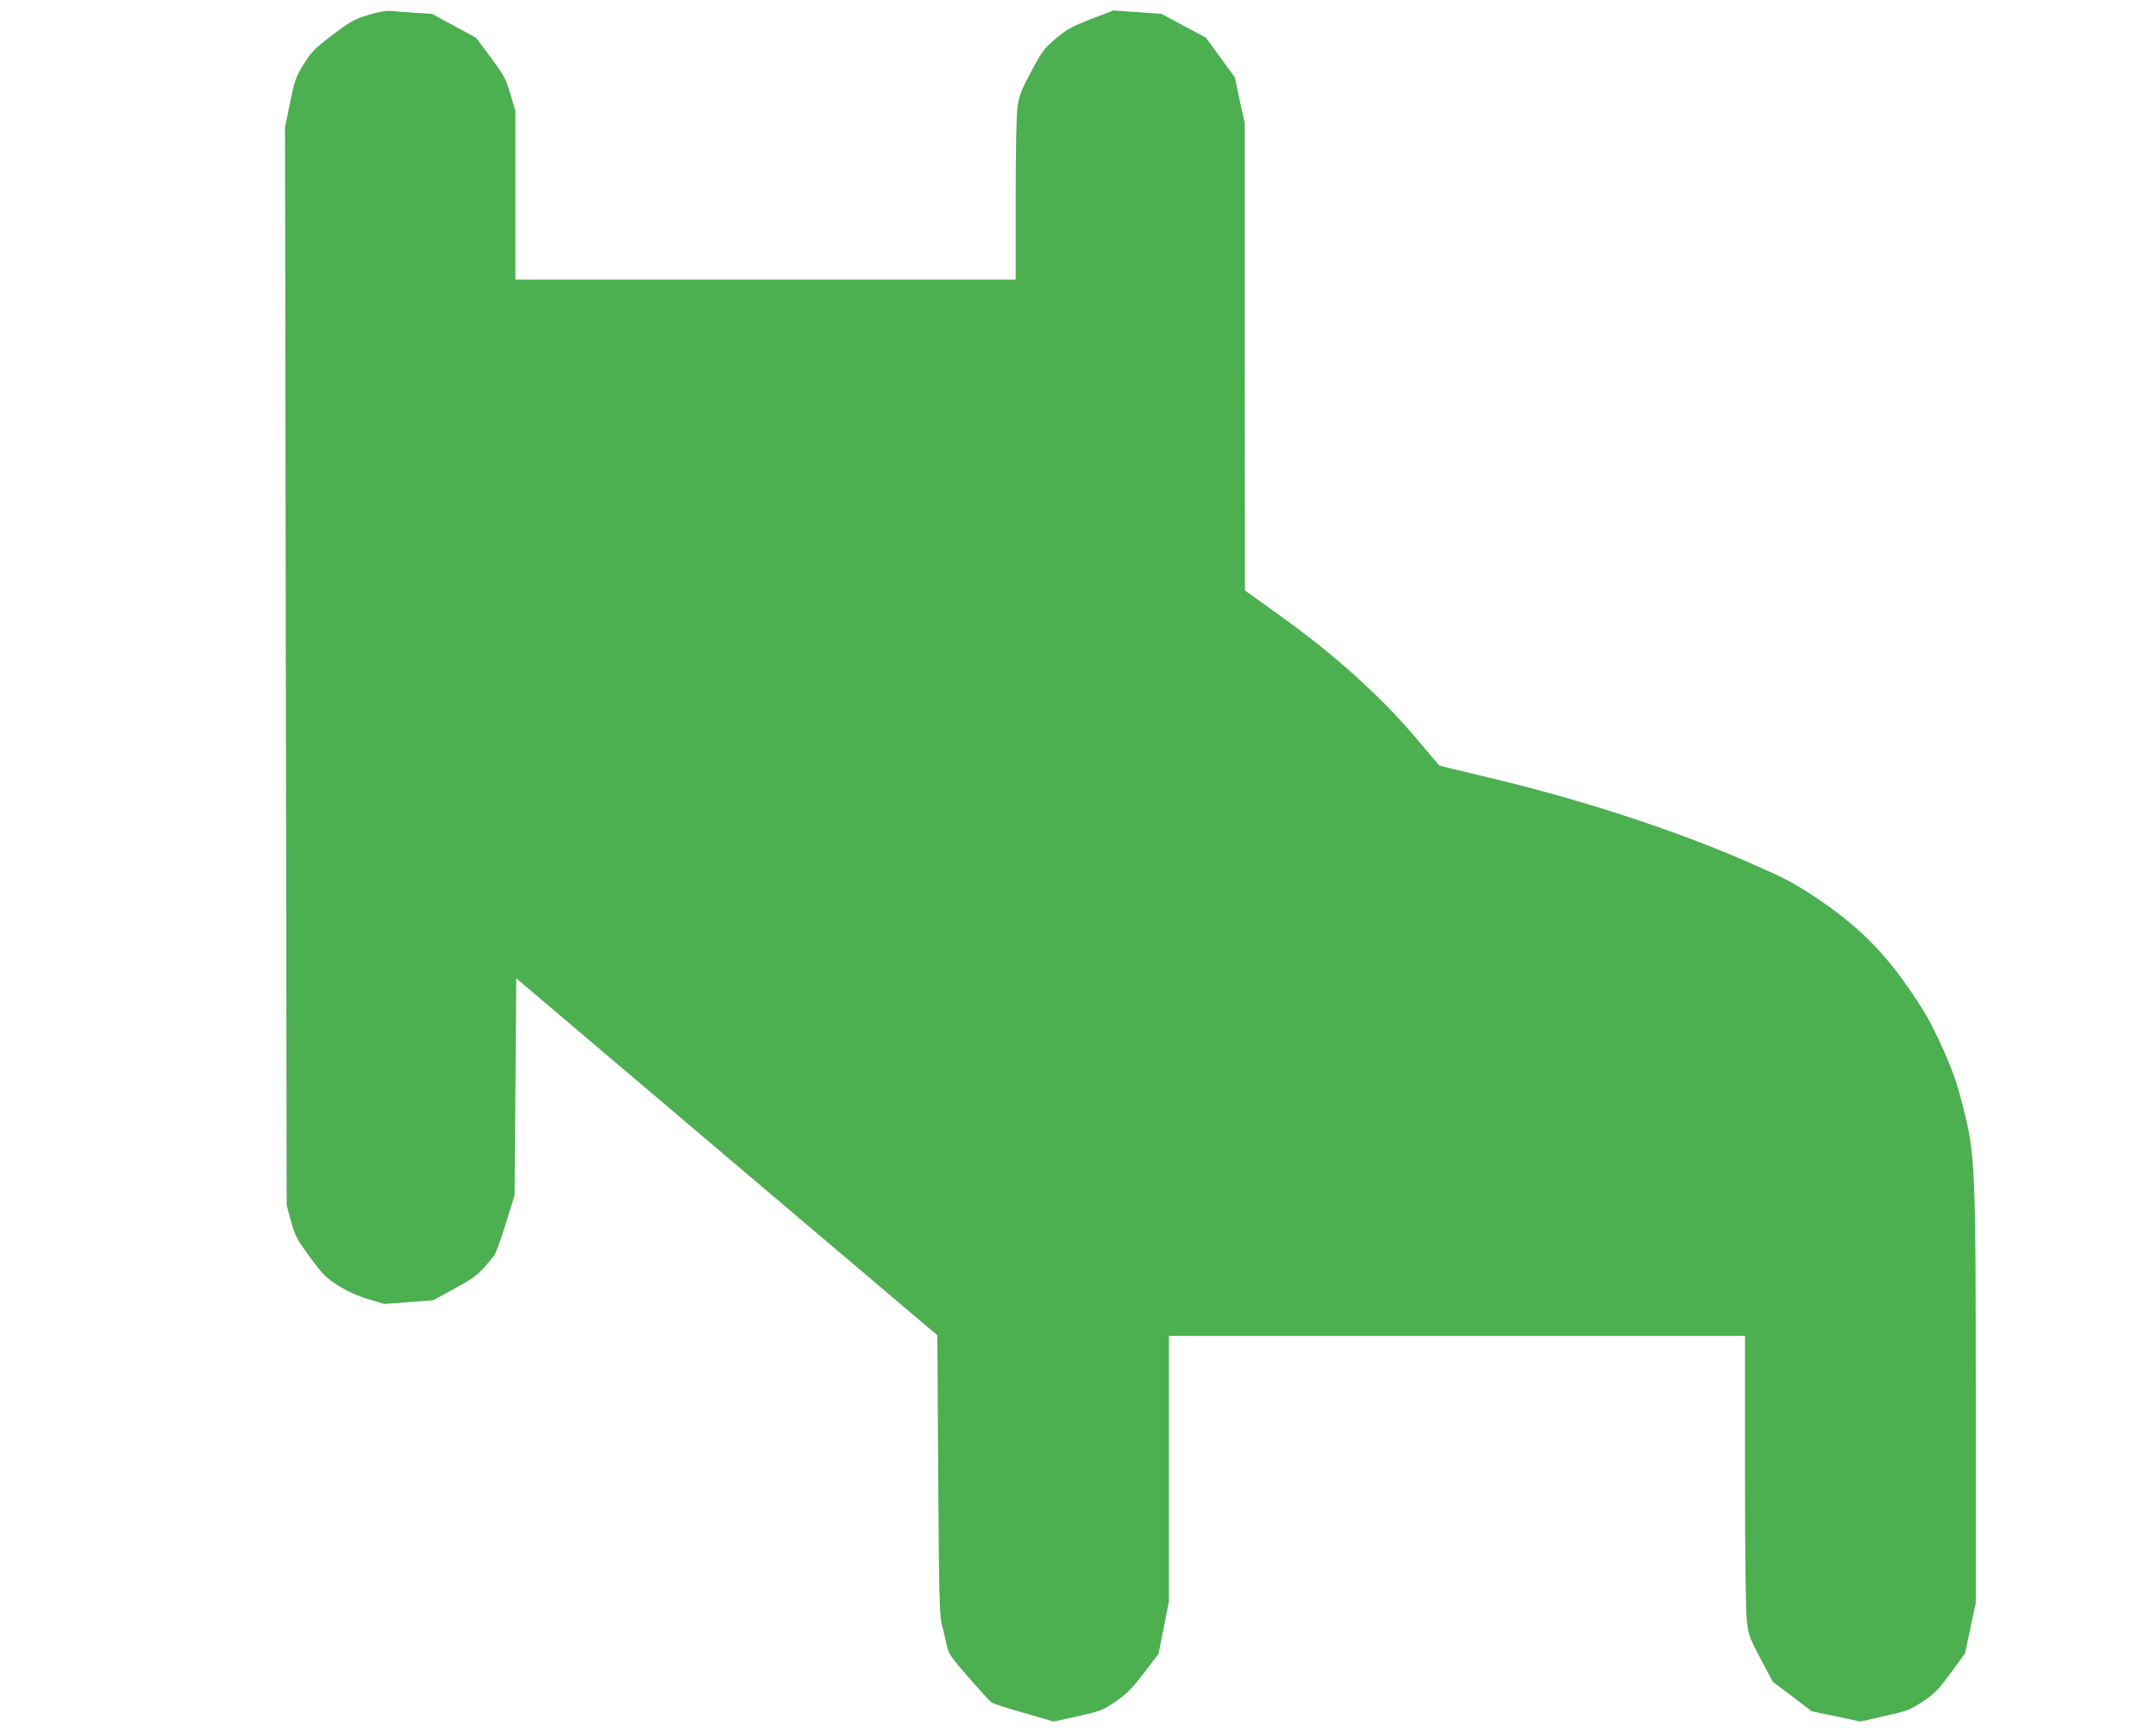 <?xml version="1.0" standalone="no"?>
<!DOCTYPE svg PUBLIC "-//W3C//DTD SVG 20010904//EN"
 "http://www.w3.org/TR/2001/REC-SVG-20010904/DTD/svg10.dtd">
<svg version="1.0" xmlns="http://www.w3.org/2000/svg"
 width="1280pt" height="1028pt" viewBox="0 0 1280 1028"
 preserveAspectRatio="xMidYMid meet">
<g transform="translate(0,1028) scale(0.1,-0.1)"
fill="#4caf50" stroke="none">
<path d="M2183 10190 c-81 -25 -106 -39 -210 -118 -106 -81 -123 -98 -170
-173 -47 -77 -54 -96 -81 -229 l-30 -145 5 -3200 5 -3200 26 -95 c24 -86 34
-106 112 -212 76 -104 93 -121 168 -169 57 -35 114 -61 179 -81 l95 -28 146
11 145 11 127 70 c126 68 145 84 233 195 11 13 42 99 70 191 l52 167 5 644 5
644 1250 -1060 1250 -1059 5 -829 c5 -721 8 -838 22 -890 9 -33 21 -86 28
-118 11 -53 21 -68 131 -195 66 -75 127 -142 137 -148 9 -7 96 -35 192 -62
l175 -51 146 32 c137 31 149 36 224 88 64 44 96 76 166 168 l87 113 31 157 31
156 0 788 0 787 1710 0 1710 0 0 -802 c0 -526 4 -833 11 -892 10 -84 17 -101
83 -225 l71 -134 116 -87 115 -88 145 -30 144 -31 145 33 c133 30 151 37 224
85 69 45 91 67 166 169 l86 117 32 150 32 150 0 1181 c0 1413 -3 1482 -77
1769 -38 150 -60 210 -128 361 -69 150 -103 208 -199 346 -152 219 -307 370
-536 524 -139 93 -184 117 -427 223 -397 174 -949 356 -1452 478 l-365 88
-153 180 c-203 238 -476 483 -786 705 l-216 155 -1 1387 0 1387 -30 136 -29
136 -86 118 -86 118 -132 70 -132 71 -142 10 -143 10 -133 -51 c-114 -45 -144
-61 -208 -115 -69 -58 -82 -75 -146 -195 -60 -112 -72 -144 -82 -210 -7 -49
-11 -255 -11 -552 l0 -475 -1485 0 -1485 0 0 500 0 501 -30 101 c-27 92 -38
111 -117 218 l-87 116 -131 71 -130 71 -100 6 c-55 4 -120 8 -145 11 -31 2
-74 -5 -137 -25z"/>
</g>
</svg>
